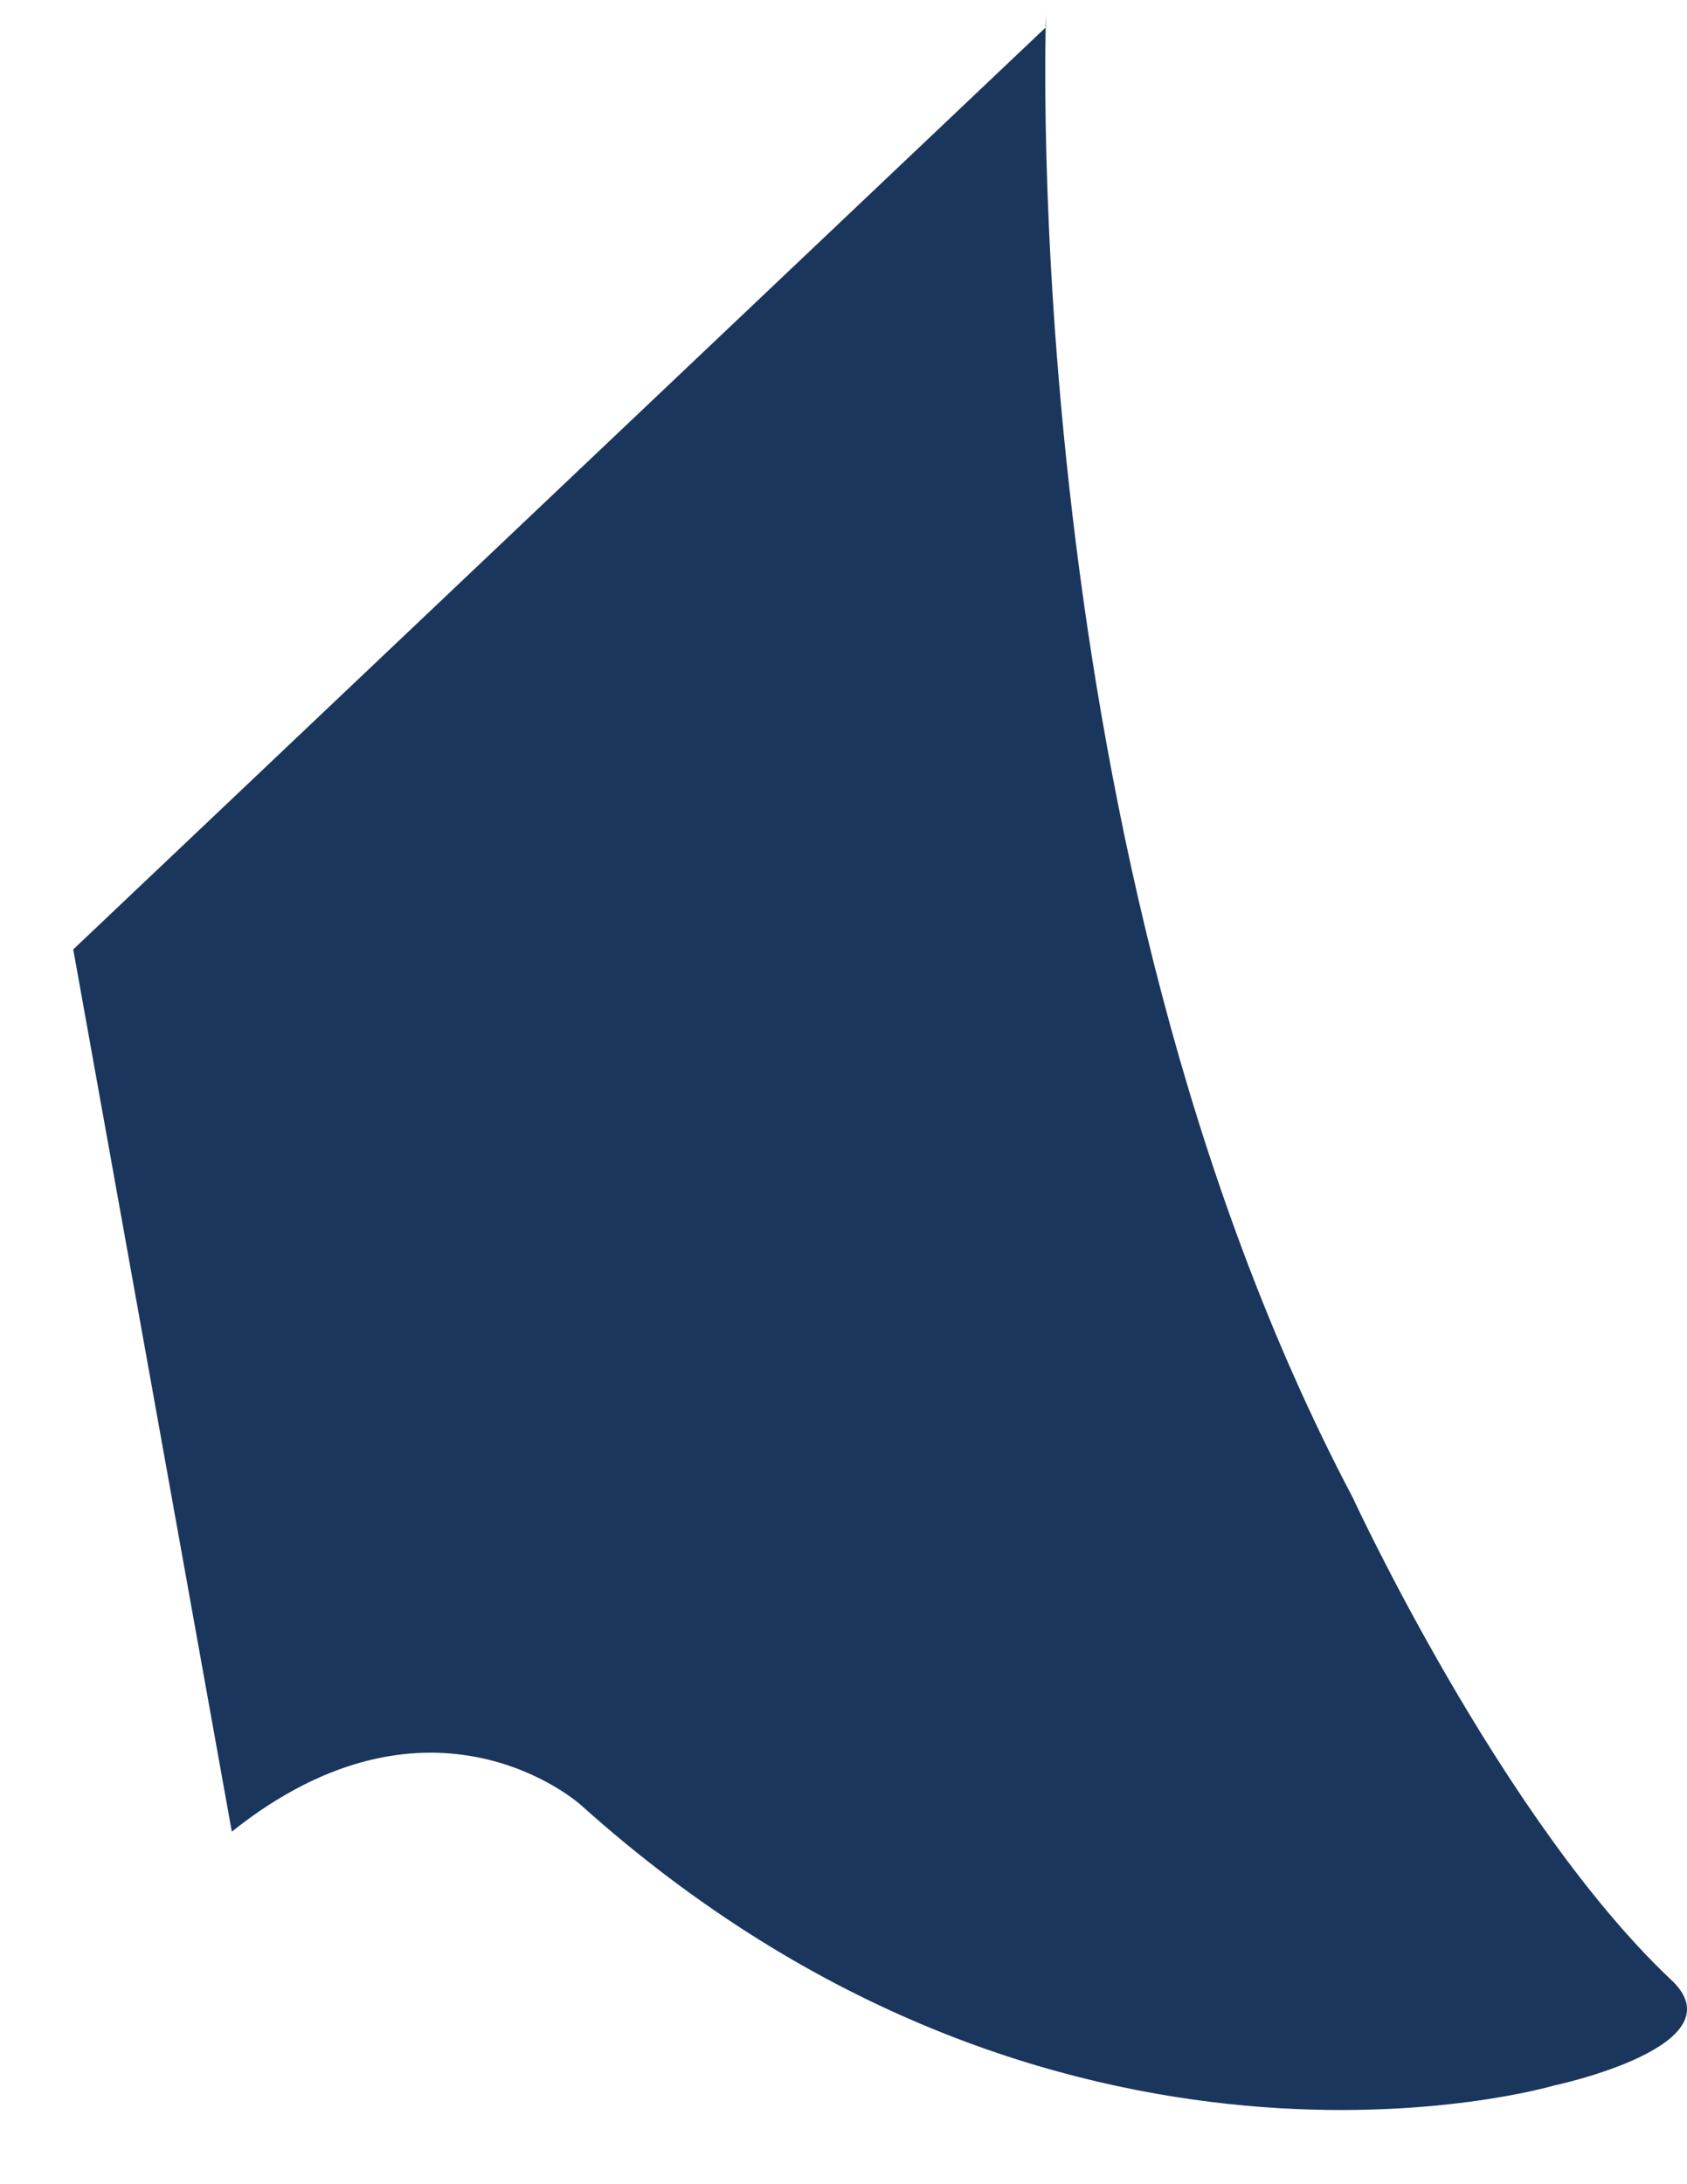 <svg width="17" height="22" viewBox="0 0 17 22" fill="none" xmlns="http://www.w3.org/2000/svg">
<path d="M10.541 0.138C10.541 0.138 10.221 8.62 13.631 15.083C13.631 15.083 15.123 18.314 16.828 19.93C17.574 20.603 15.656 21.007 15.656 21.007C15.656 21.007 10.648 22.488 5.853 18.18C5.853 18.18 4.361 16.833 2.336 18.449L0.738 9.563L10.541 0.273V0.138Z" fill="#1B365D"/>
</svg>
